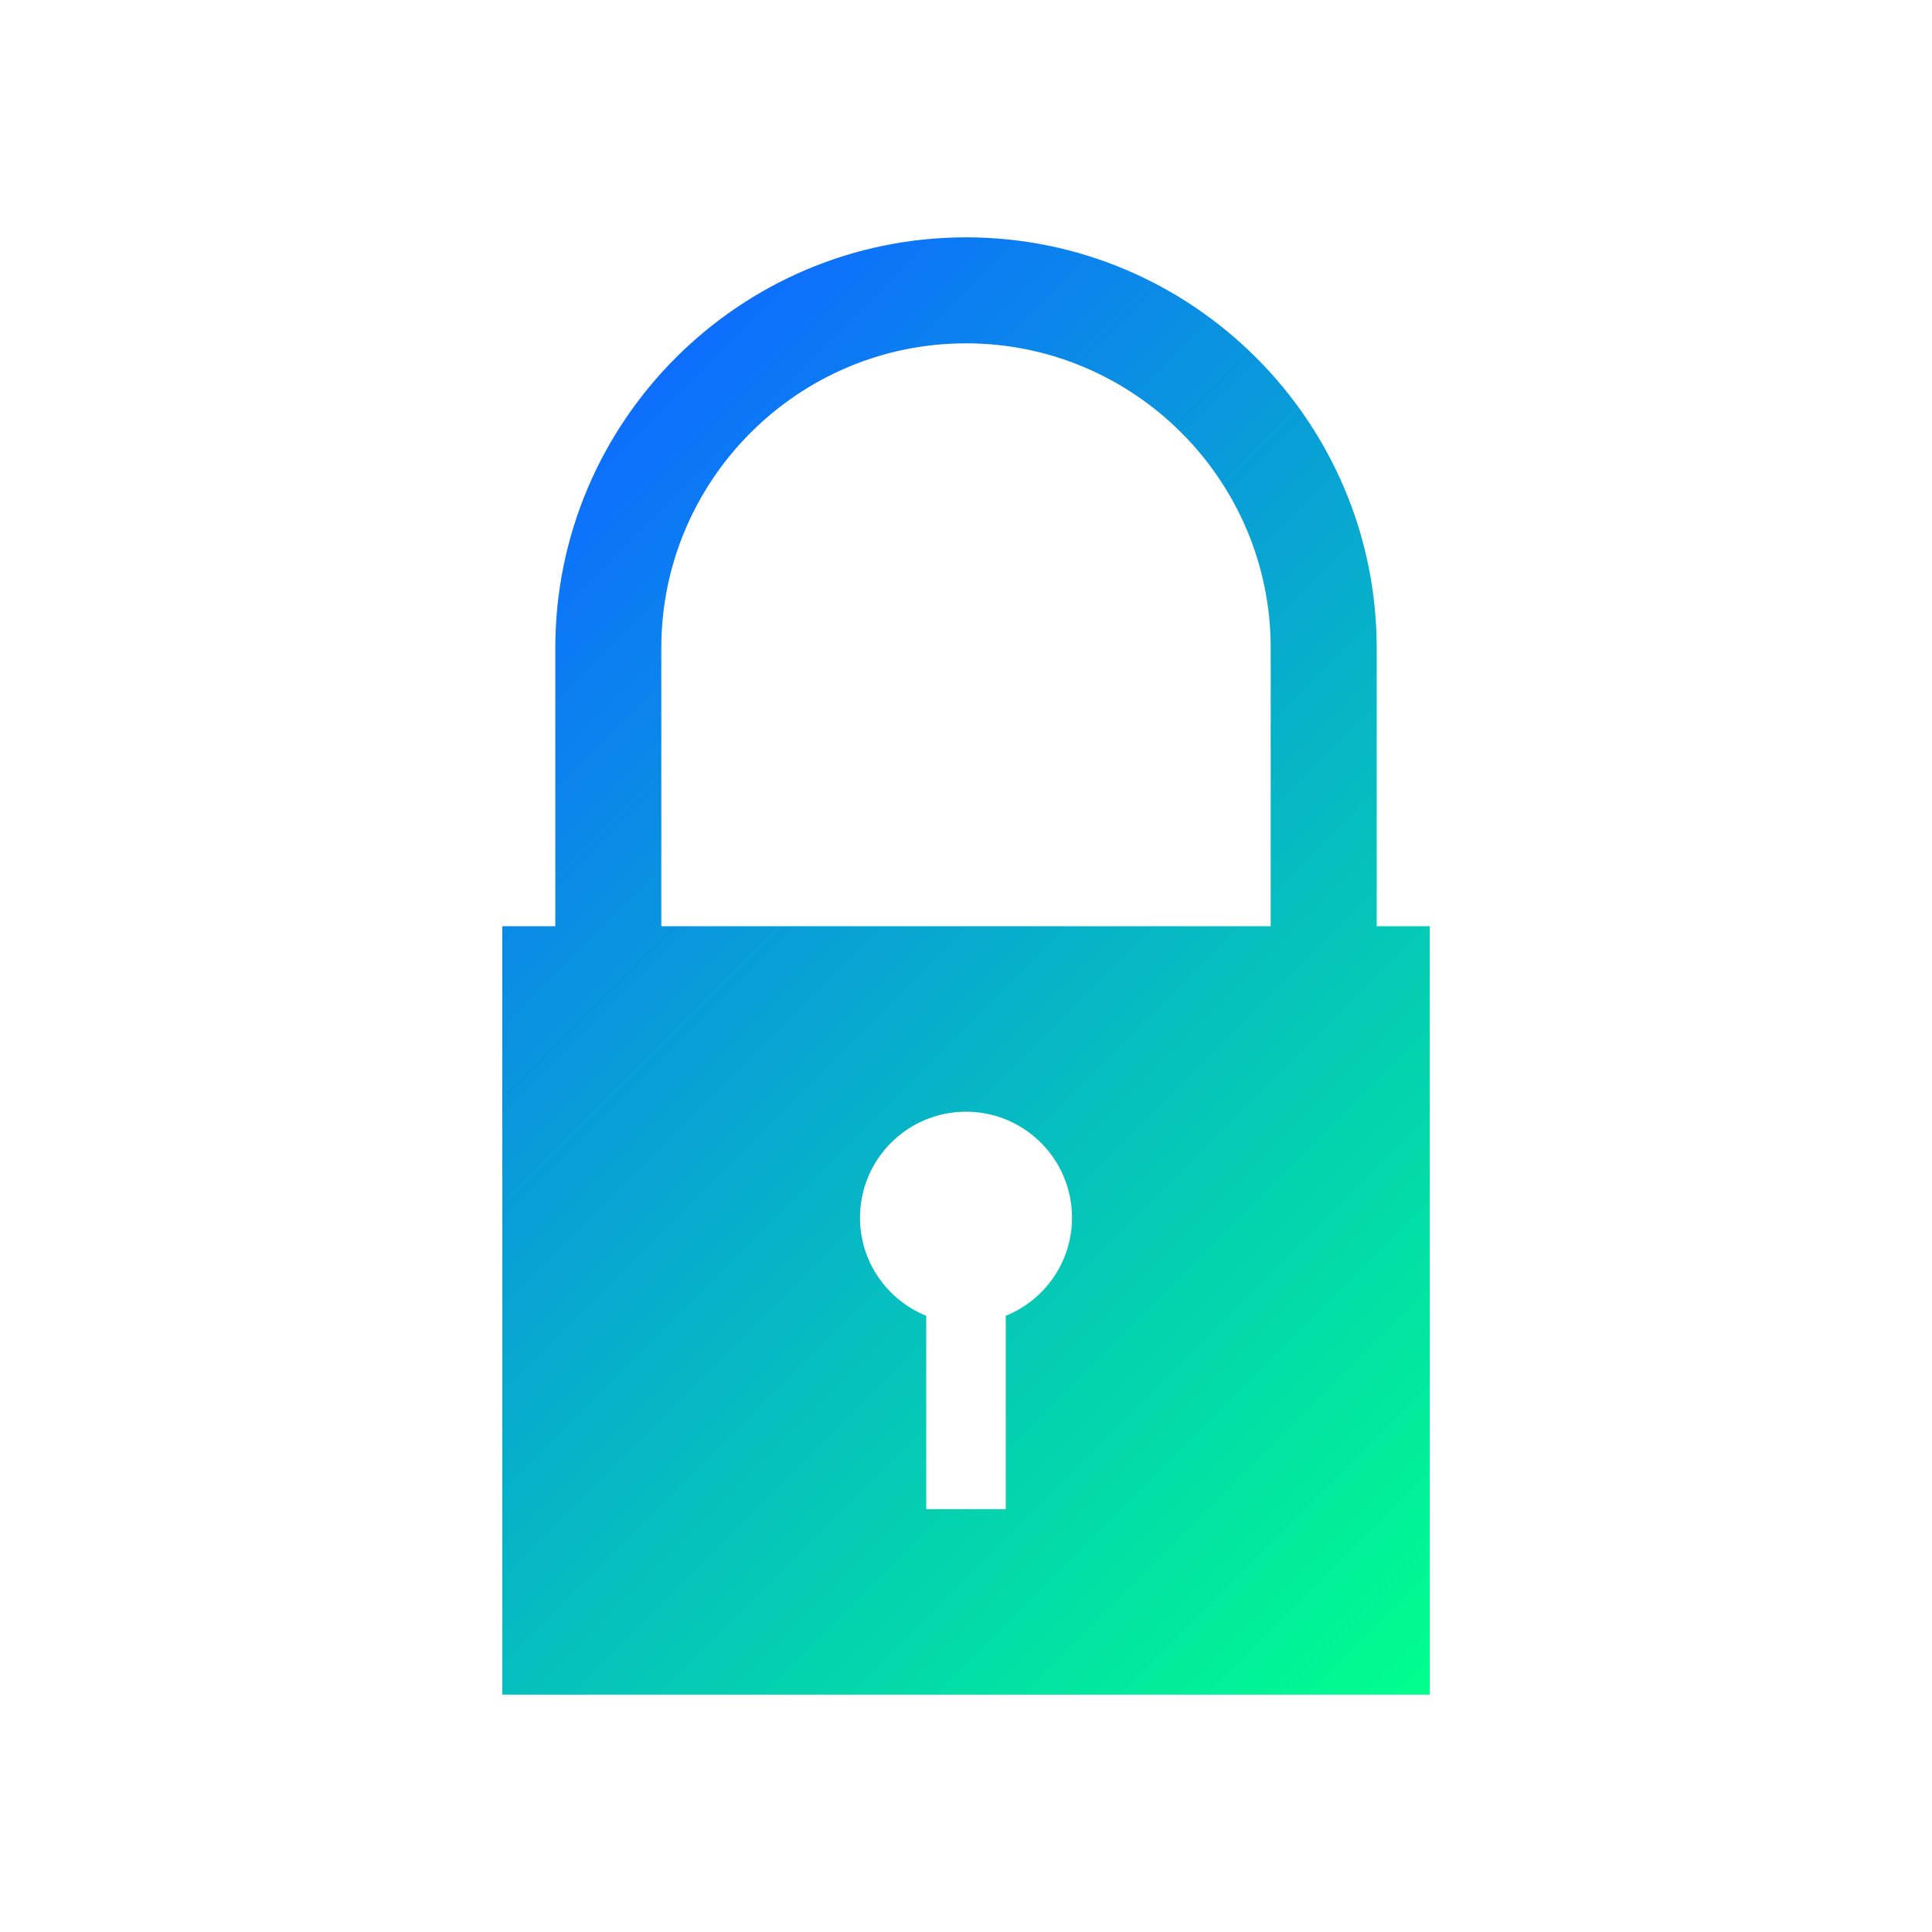 <svg width="45" height="45" viewBox="0 0 45 45" fill="none" xmlns="http://www.w3.org/2000/svg">
<path d="M32.066 21.574V15.094C32.066 9.82 27.775 5.528 22.5 5.528C17.226 5.528 12.934 9.82 12.934 15.094V21.574H11.7V39.472H33.301V21.574H32.066H32.066ZM23.426 30.648V35.152H21.574V30.648C20.671 30.282 20.031 29.398 20.031 28.363C20.031 27 21.137 25.894 22.5 25.894C23.863 25.894 24.969 26.999 24.969 28.363C24.969 29.398 24.33 30.282 23.426 30.648ZM29.597 21.574H15.403V15.094C15.403 11.181 18.586 7.997 22.5 7.997C26.413 7.997 29.597 11.181 29.597 15.094V21.574H29.597Z" fill="url(#paint0_linear_819_3536)"/>
<defs>
<linearGradient id="paint0_linear_819_3536" x1="10.325" y1="13.747" x2="34.675" y2="38.097" gradientUnits="userSpaceOnUse">
<stop stop-color="#0D6EFD"/>
<stop offset="1" stop-color="#00FF8C"/>
</linearGradient>
</defs>
</svg>
